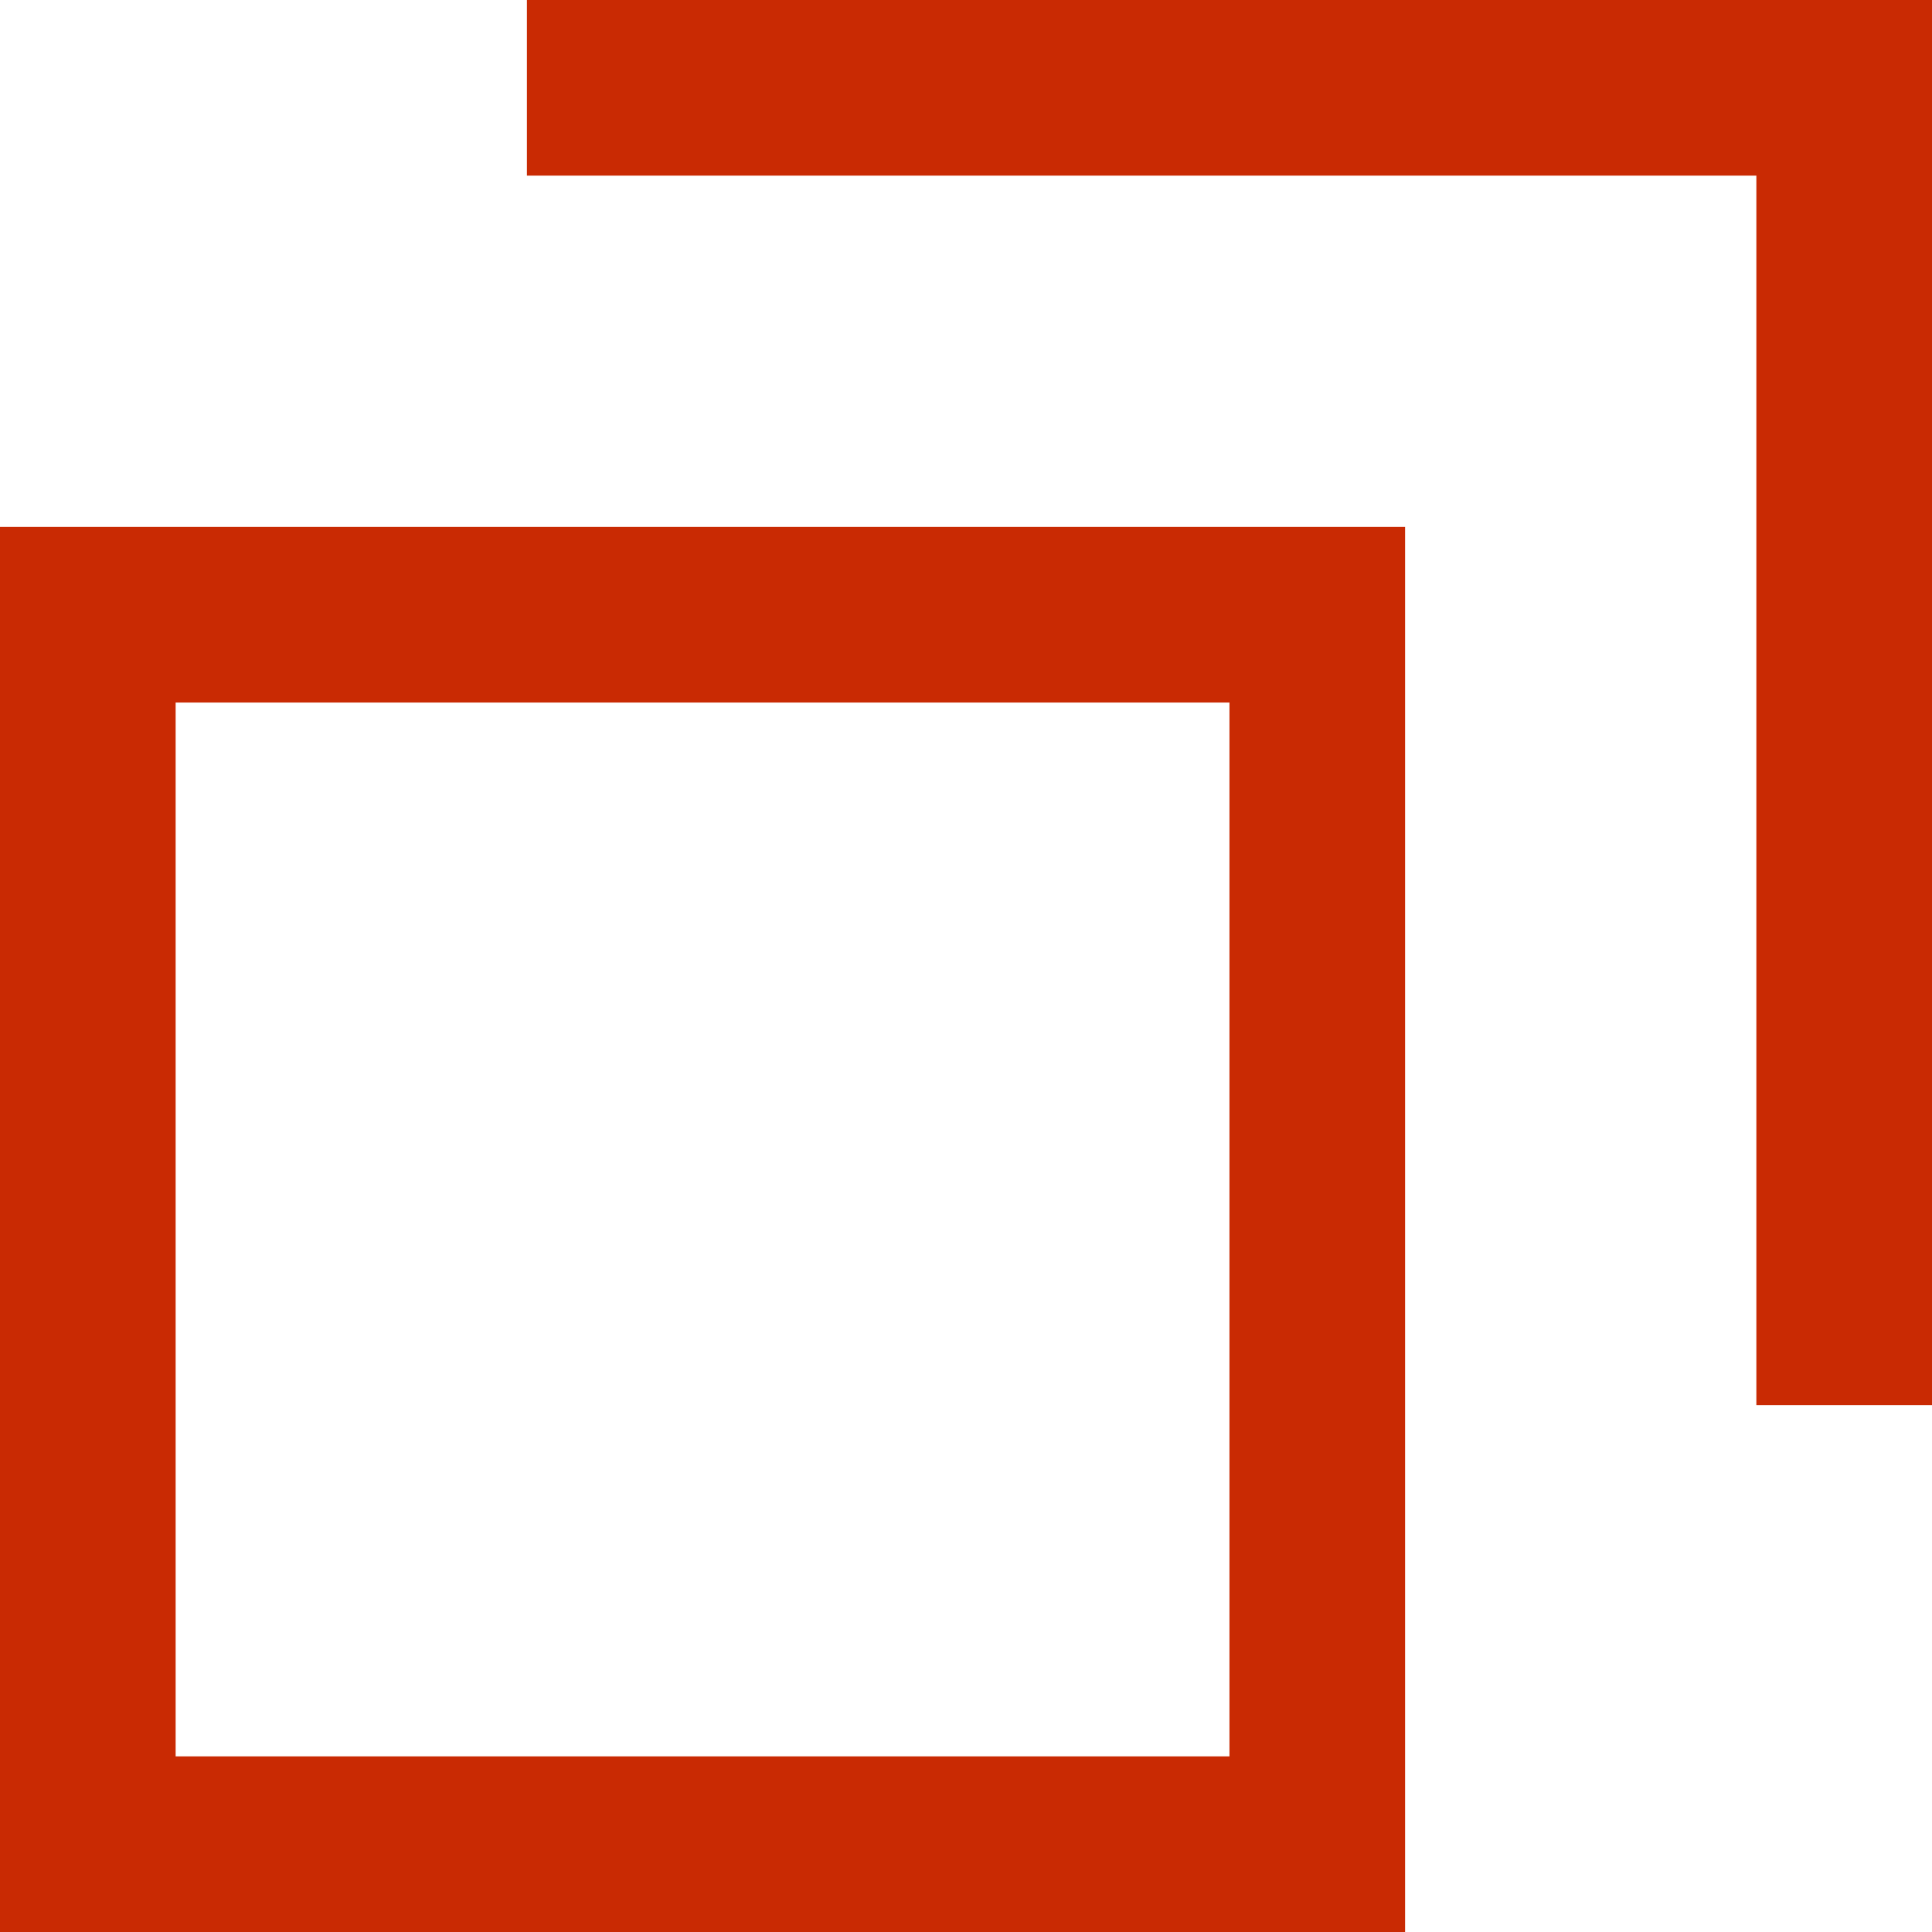 <svg xmlns="http://www.w3.org/2000/svg" width="11" height="11" viewBox="0 0 11 11">
    <path data-name="パス 119" d="M1 4h6v6H1zm-1 7h8V3H0z" style="fill:#c92a03"/>
    <path data-name="パス 120" d="M3 0v1h7v7h1V0z" style="fill:#c92a03"/>
</svg>
